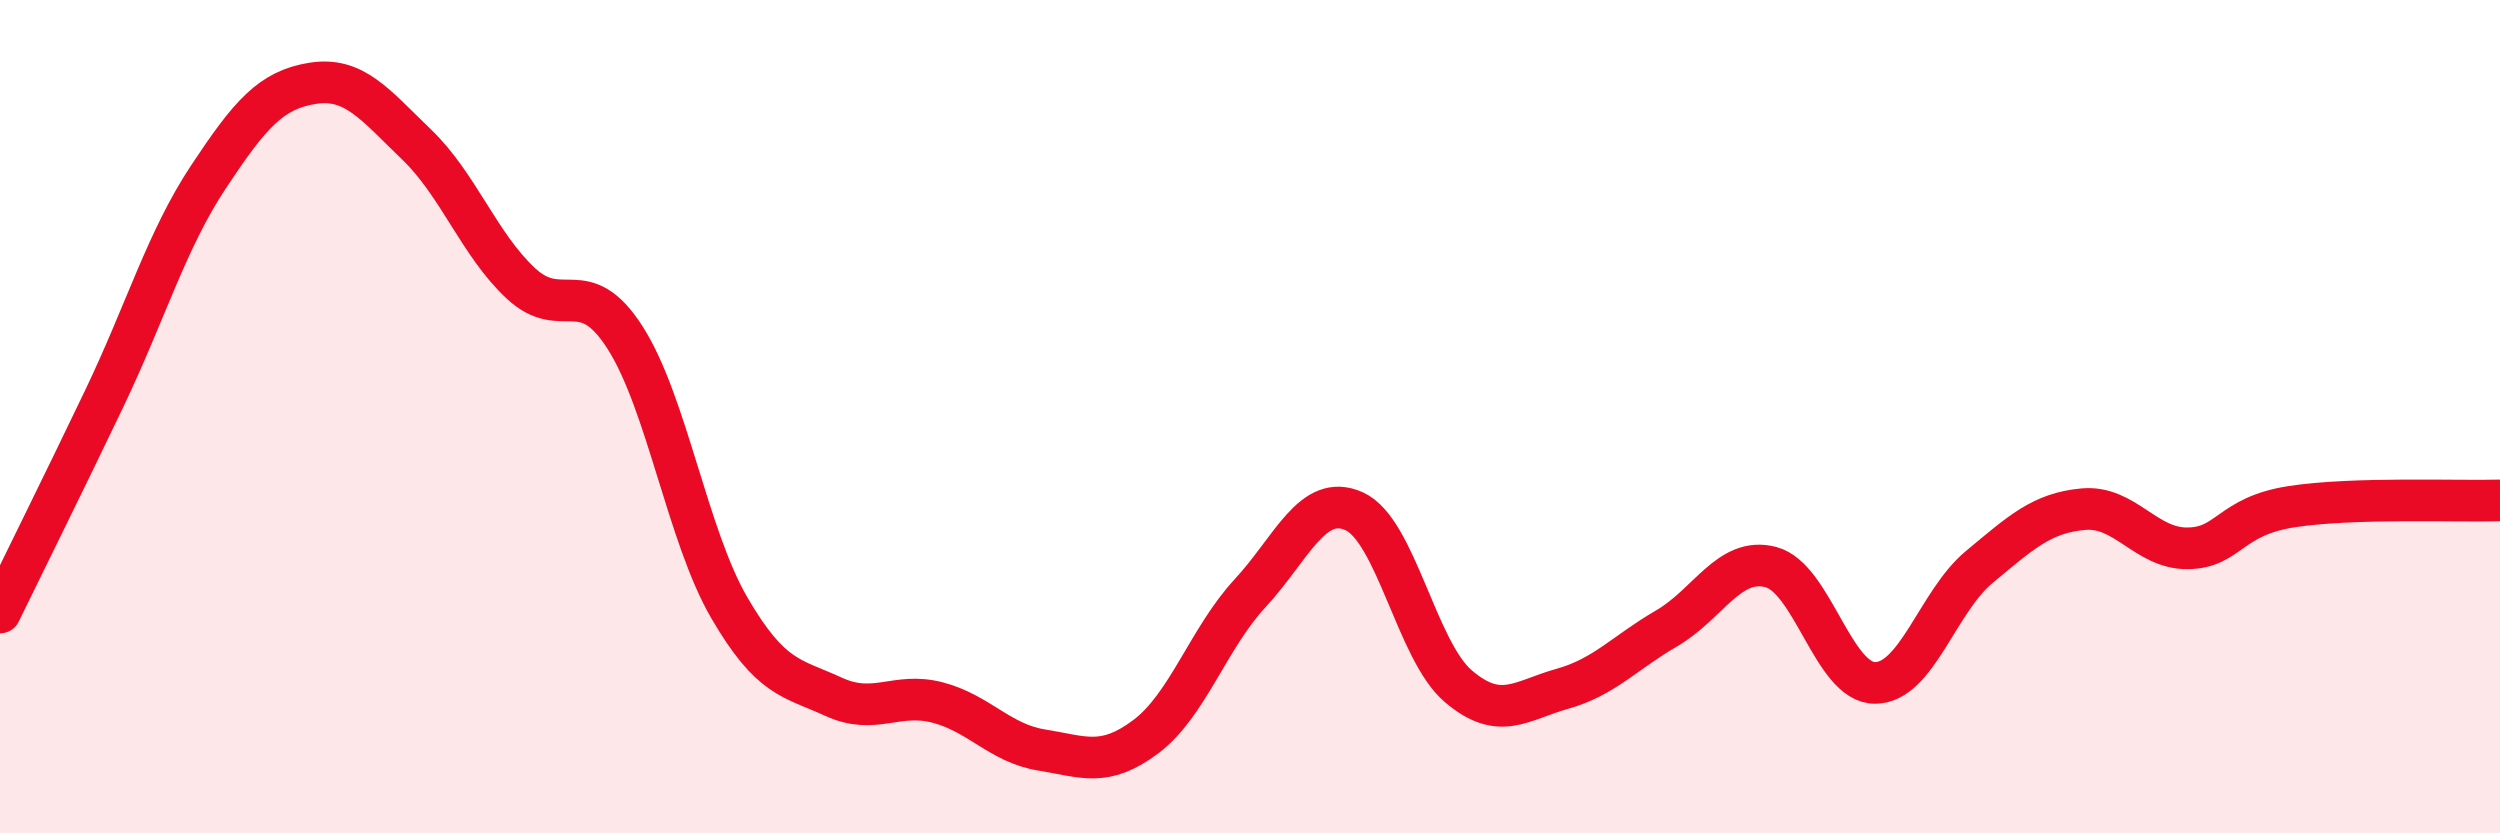 
    <svg width="60" height="20" viewBox="0 0 60 20" xmlns="http://www.w3.org/2000/svg">
      <path
        d="M 0,14.7 C 0.5,13.67 1.5,11.66 2.5,9.57 C 3.5,7.48 4,5.76 5,4.25 C 6,2.74 6.5,2.16 7.5,2 C 8.5,1.84 9,2.51 10,3.47 C 11,4.43 11.5,5.87 12.5,6.8 C 13.5,7.73 14,6.54 15,8.1 C 16,9.66 16.5,12.86 17.5,14.58 C 18.5,16.3 19,16.26 20,16.72 C 21,17.18 21.5,16.6 22.5,16.86 C 23.5,17.12 24,17.84 25,18 C 26,18.16 26.5,18.43 27.5,17.68 C 28.5,16.93 29,15.32 30,14.24 C 31,13.16 31.5,11.82 32.5,12.27 C 33.5,12.72 34,15.62 35,16.47 C 36,17.32 36.5,16.81 37.5,16.53 C 38.5,16.25 39,15.66 40,15.08 C 41,14.5 41.5,13.35 42.5,13.61 C 43.5,13.87 44,16.39 45,16.39 C 46,16.39 46.5,14.44 47.5,13.61 C 48.5,12.78 49,12.31 50,12.22 C 51,12.13 51.5,13.17 52.5,13.16 C 53.5,13.15 53.5,12.39 55,12.16 C 56.5,11.93 59,12.04 60,12.01L60 20L0 20Z"
        fill="#EB0A25"
        opacity="0.1"
        stroke-linecap="round"
        stroke-linejoin="round"
      />
      <path
        d="M 0,14.7 C 0.5,13.67 1.5,11.66 2.5,9.57 C 3.5,7.48 4,5.76 5,4.25 C 6,2.74 6.5,2.16 7.5,2 C 8.5,1.84 9,2.51 10,3.47 C 11,4.43 11.5,5.87 12.5,6.8 C 13.5,7.73 14,6.54 15,8.1 C 16,9.66 16.5,12.86 17.5,14.58 C 18.5,16.3 19,16.26 20,16.72 C 21,17.18 21.5,16.6 22.5,16.86 C 23.5,17.12 24,17.84 25,18 C 26,18.16 26.5,18.43 27.5,17.68 C 28.5,16.93 29,15.32 30,14.24 C 31,13.16 31.5,11.82 32.5,12.27 C 33.5,12.72 34,15.62 35,16.47 C 36,17.32 36.5,16.81 37.5,16.53 C 38.5,16.25 39,15.66 40,15.08 C 41,14.5 41.5,13.35 42.5,13.61 C 43.5,13.87 44,16.39 45,16.39 C 46,16.39 46.5,14.44 47.5,13.61 C 48.5,12.78 49,12.31 50,12.22 C 51,12.13 51.5,13.17 52.5,13.16 C 53.5,13.15 53.5,12.39 55,12.16 C 56.5,11.93 59,12.04 60,12.01"
        stroke="#EB0A25"
        stroke-width="1"
        fill="none"
        stroke-linecap="round"
        stroke-linejoin="round"
      />
    </svg>
  